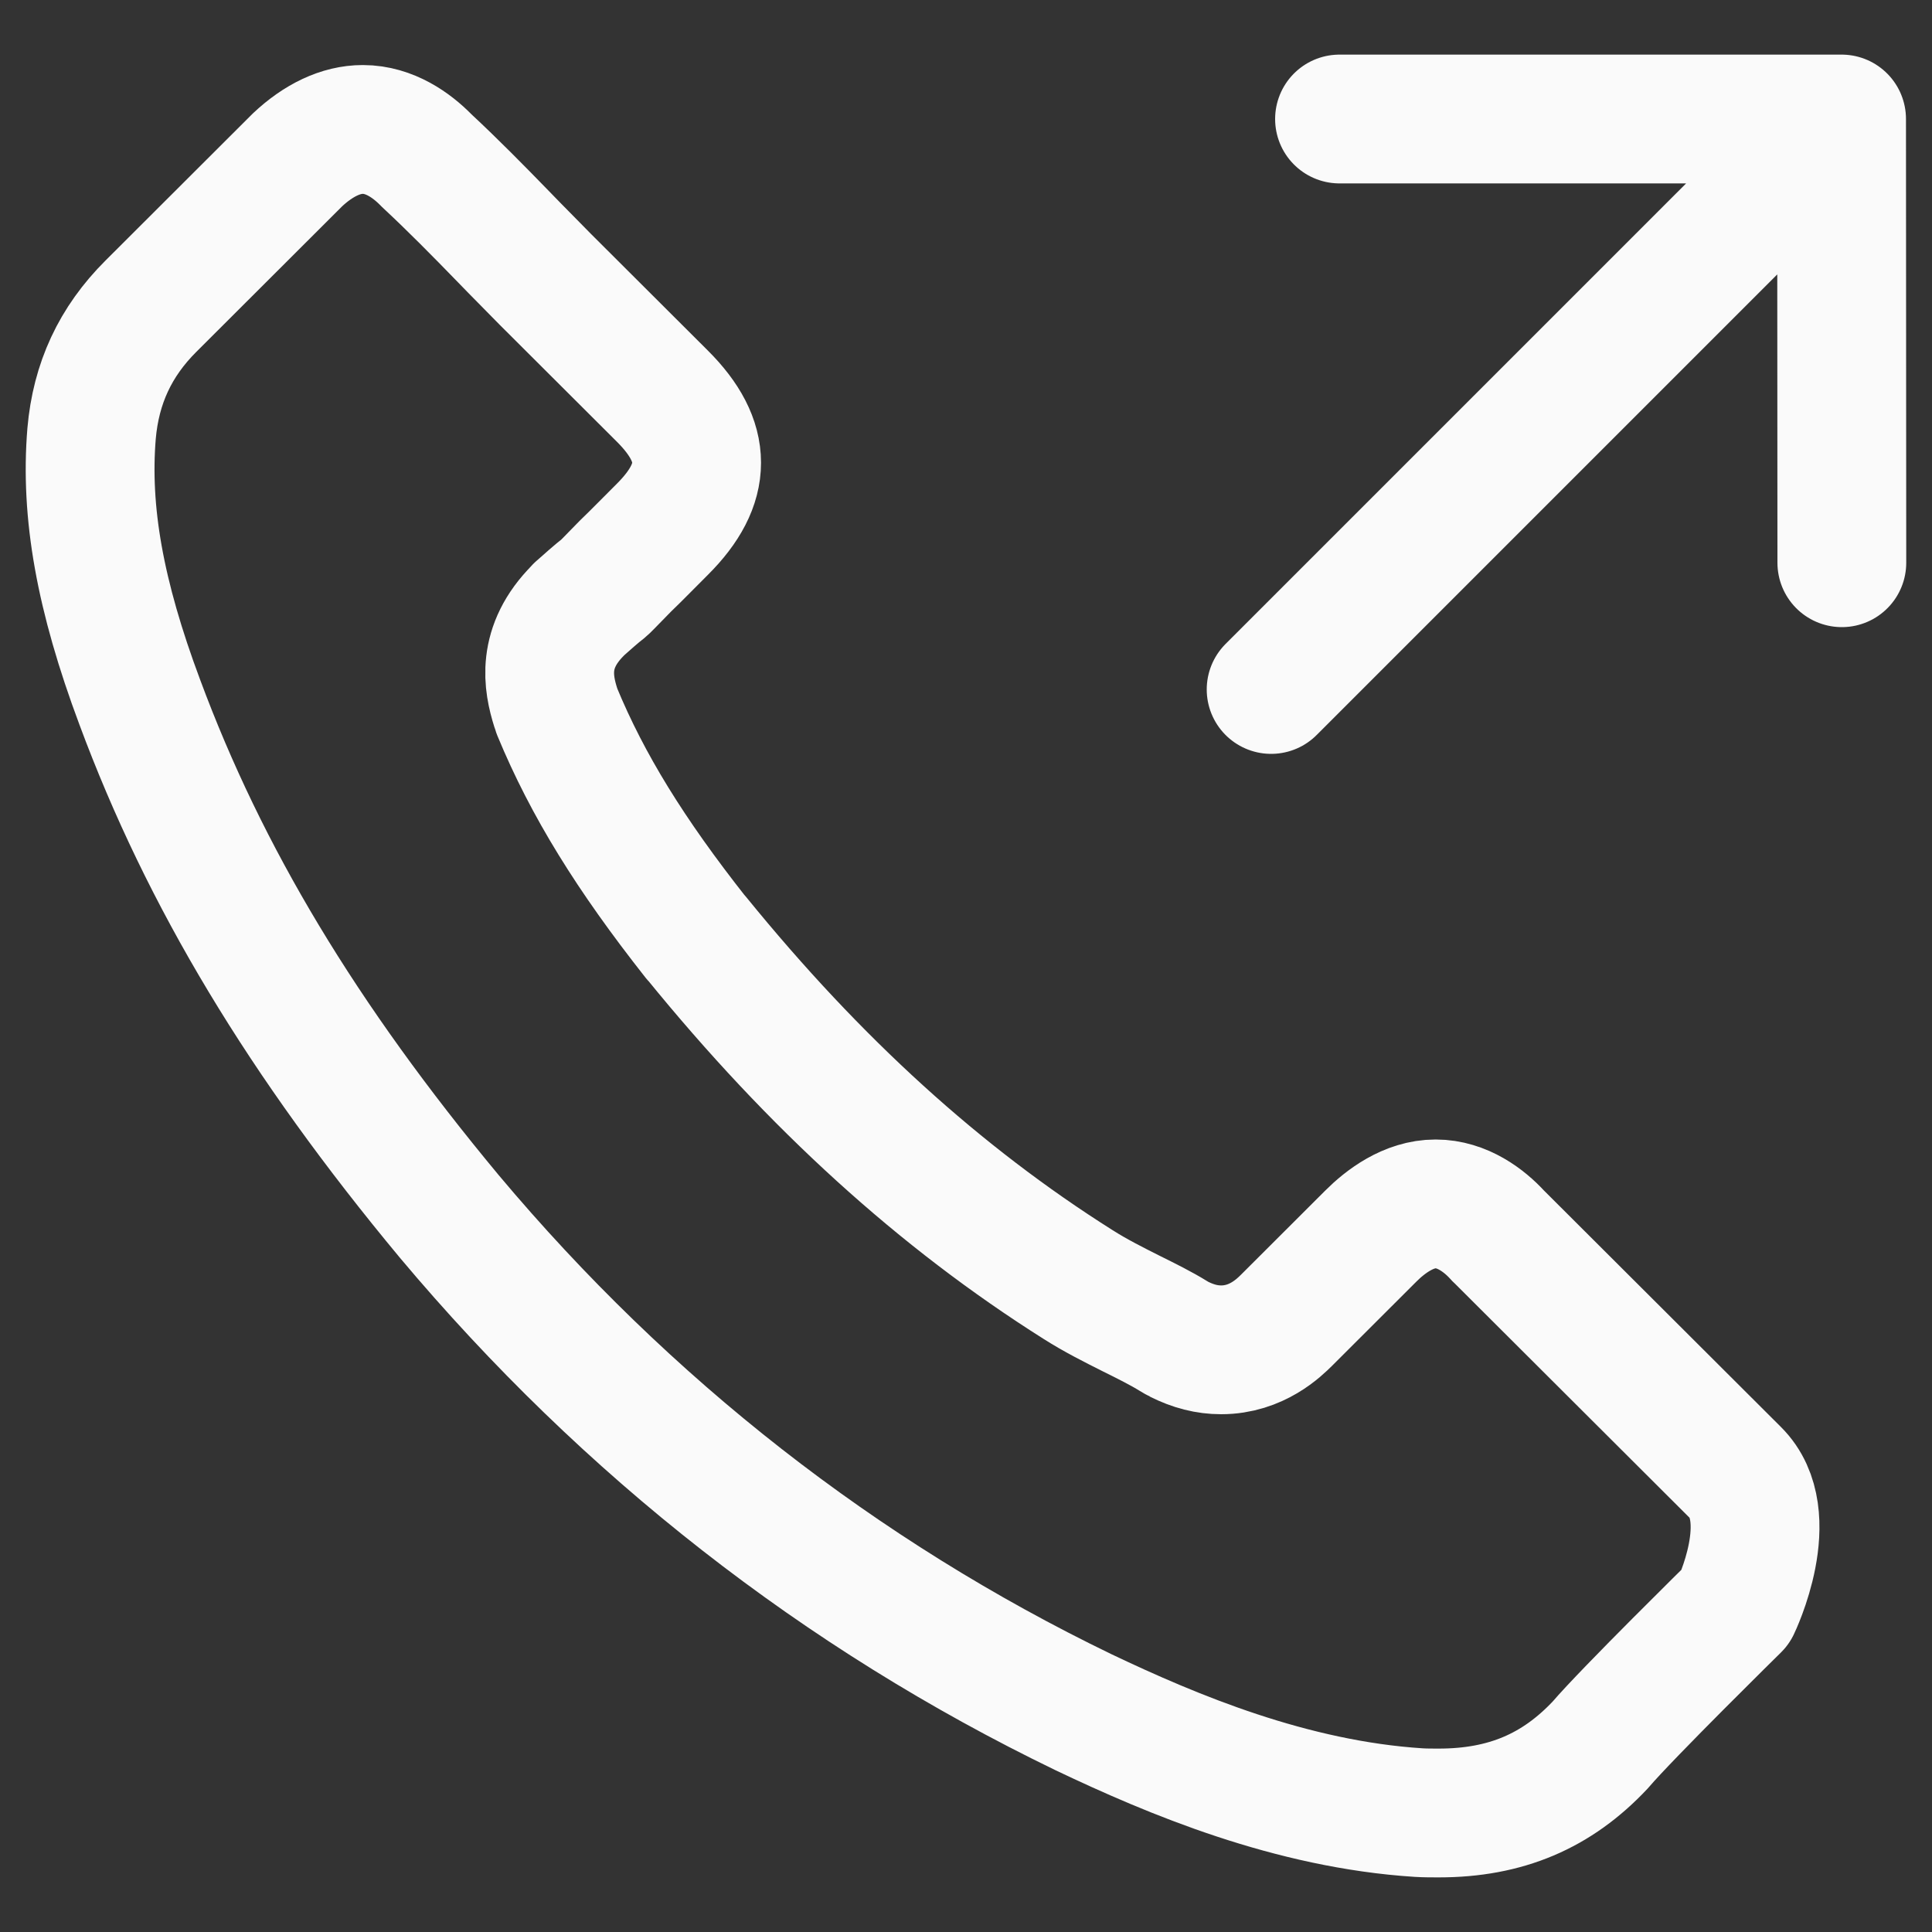 <svg width="15" height="15" viewBox="0 0 15 15" fill="none" xmlns="http://www.w3.org/2000/svg">
<rect x="0" y="0" width="15" height="15" fill="#333333" stroke="none"/>
<path d="M10.4 0.924L14.298 0.924M14.298 0.924L14.3 4.369M14.298 0.924L9.869 5.353M13.476 12.474C13.476 12.474 12.632 13.304 12.425 13.547C12.088 13.906 11.691 14.076 11.17 14.076C11.12 14.076 11.066 14.076 11.016 14.073C10.025 14.01 9.104 13.623 8.413 13.294C6.525 12.381 4.866 11.086 3.488 9.444C2.35 8.075 1.589 6.81 1.085 5.451C0.775 4.622 0.661 3.975 0.711 3.366C0.745 2.976 0.895 2.653 1.172 2.377L2.31 1.241C2.473 1.088 2.647 1.005 2.817 1.005C3.027 1.005 3.198 1.131 3.304 1.238C3.308 1.241 3.311 1.245 3.314 1.248C3.518 1.438 3.711 1.634 3.915 1.844C4.018 1.951 4.125 2.057 4.232 2.167L5.143 3.076C5.497 3.429 5.497 3.756 5.143 4.109C5.046 4.205 4.953 4.302 4.856 4.395C4.576 4.681 4.796 4.462 4.506 4.721C4.499 4.728 4.492 4.731 4.489 4.738C4.202 5.025 4.255 5.304 4.315 5.494C4.319 5.504 4.322 5.514 4.325 5.524C4.562 6.097 4.896 6.636 5.403 7.279L5.407 7.282C6.328 8.415 7.299 9.297 8.37 9.973C8.507 10.06 8.647 10.13 8.78 10.197C8.901 10.257 9.014 10.313 9.111 10.373C9.124 10.38 9.138 10.39 9.151 10.396C9.264 10.453 9.371 10.48 9.481 10.48C9.758 10.48 9.932 10.306 9.989 10.25L10.643 9.597C10.756 9.484 10.936 9.347 11.146 9.347C11.353 9.347 11.524 9.477 11.627 9.59C11.63 9.594 11.63 9.594 11.634 9.597L13.473 11.432C13.816 11.772 13.476 12.474 13.476 12.474Z" stroke="#FAFAFA" stroke-linecap="round" stroke-linejoin="round"/>
</svg>
